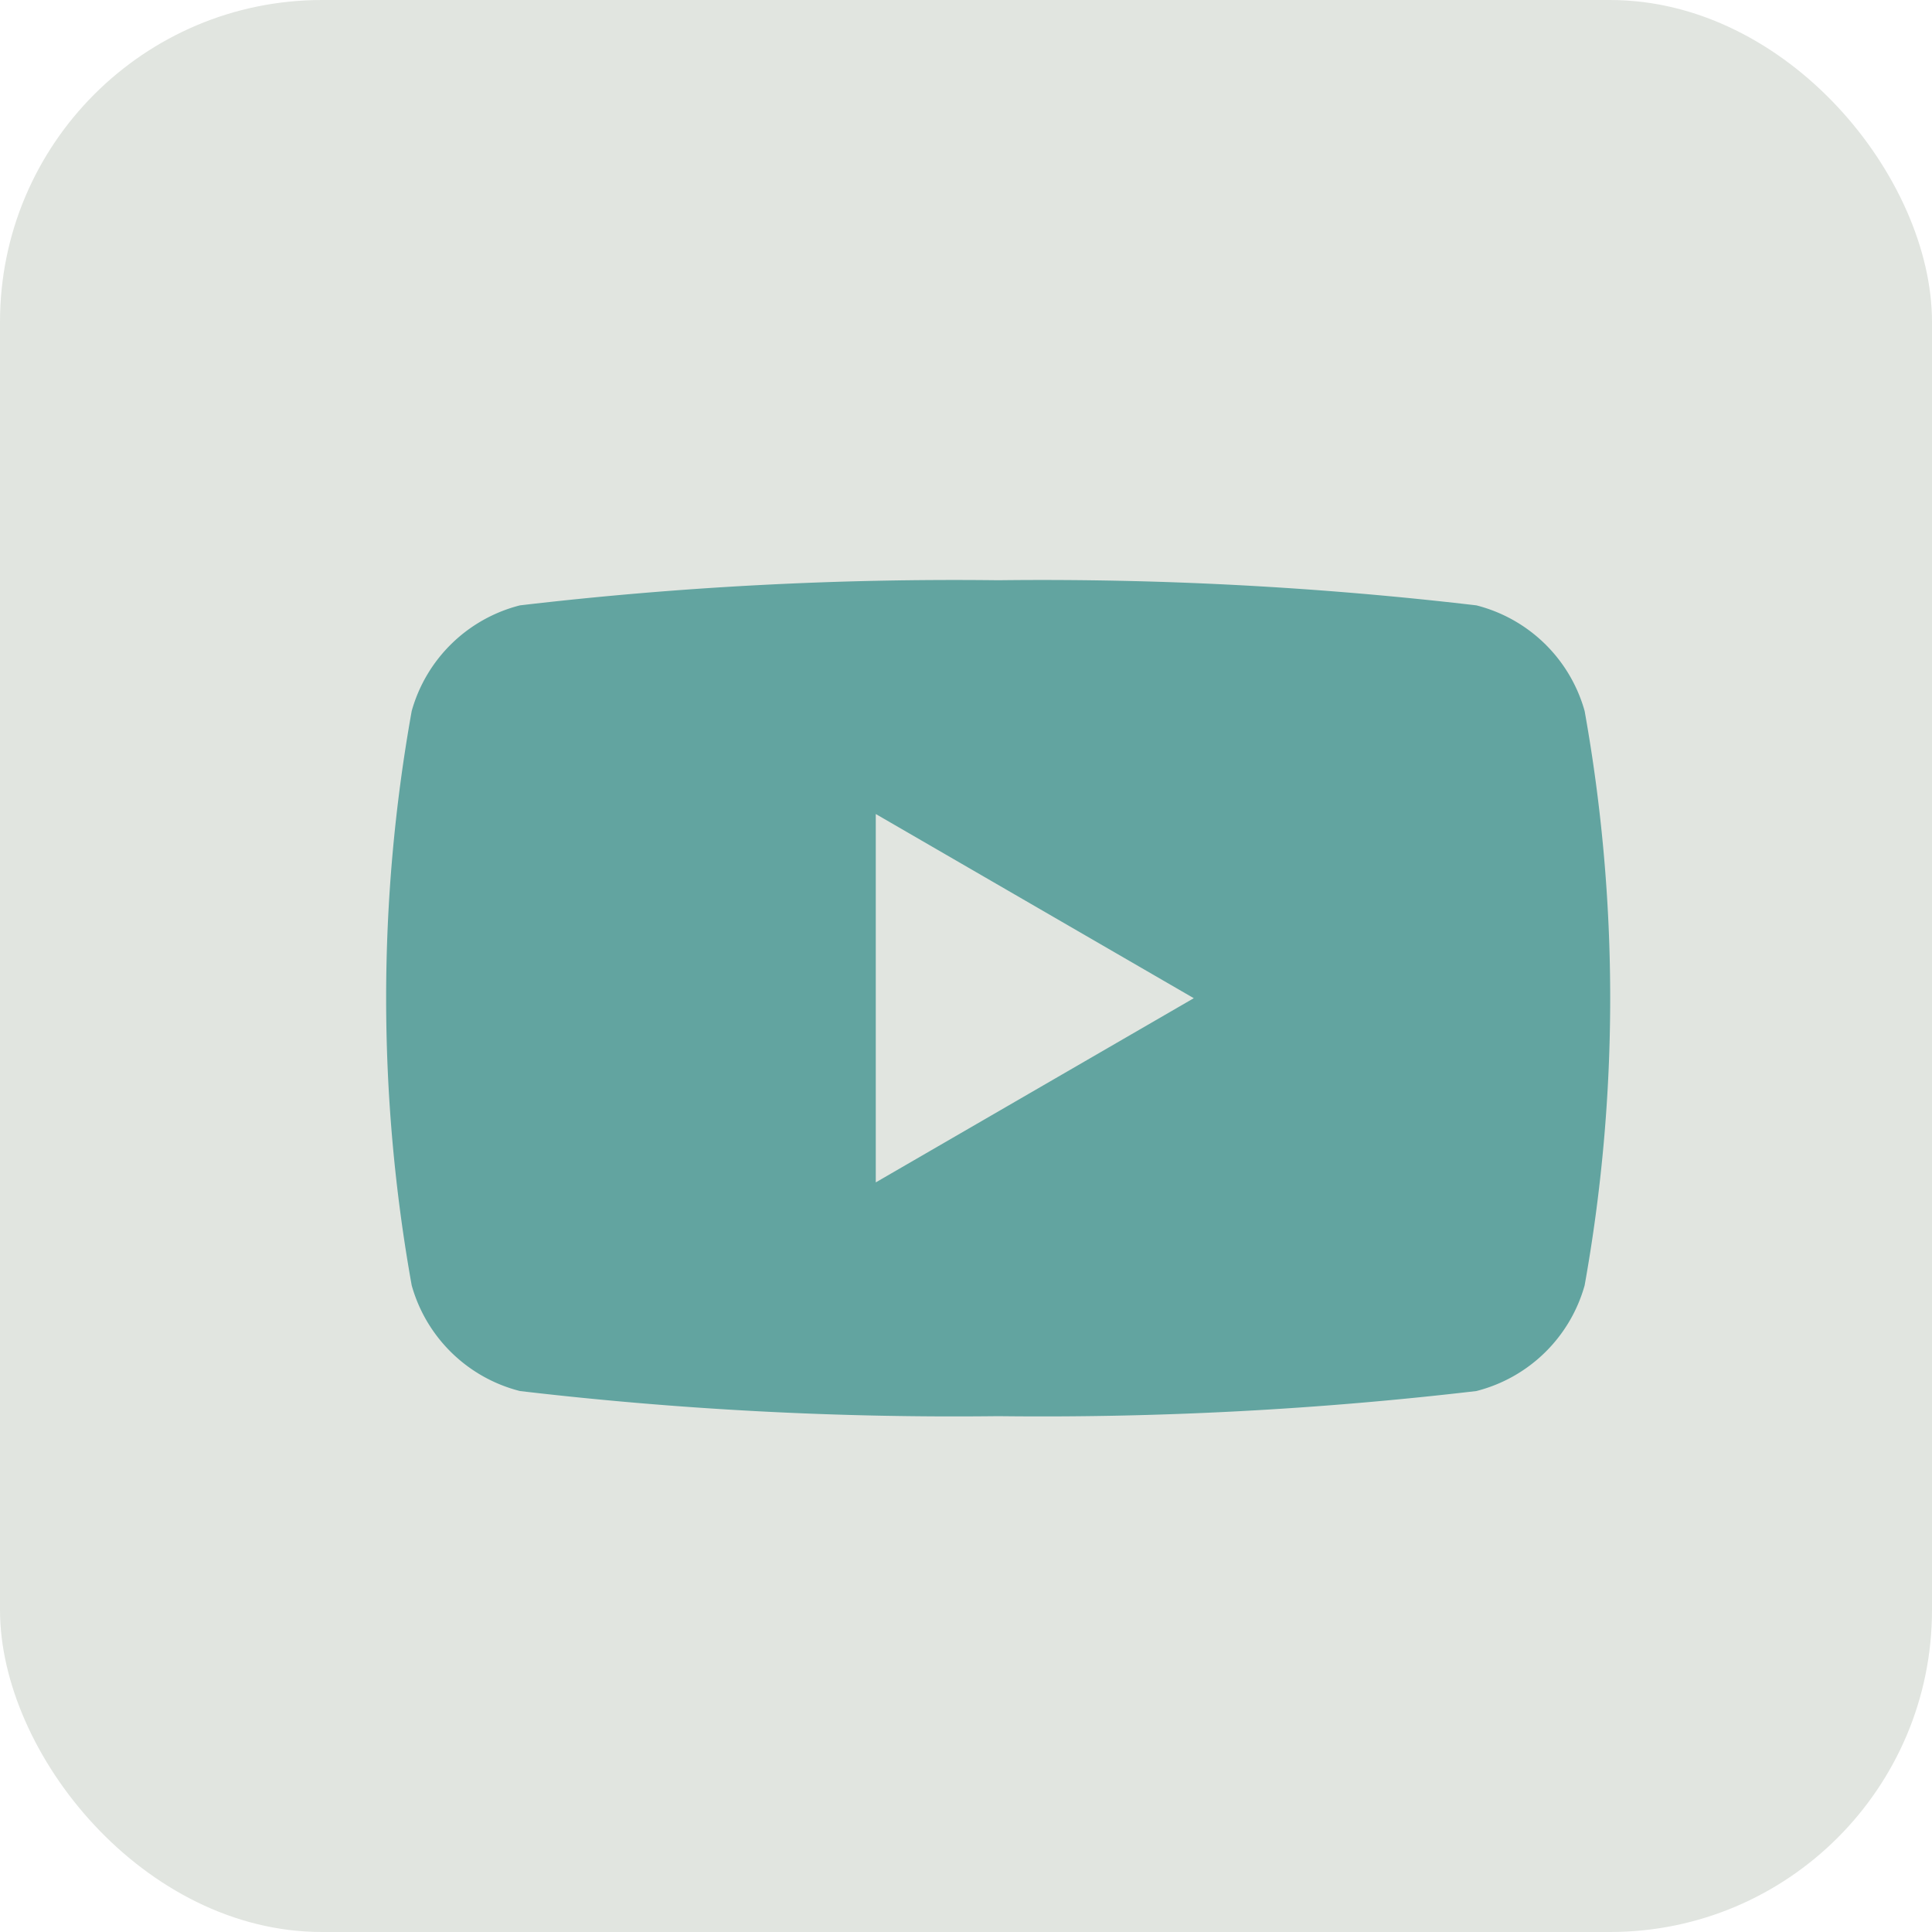<?xml version="1.0" encoding="UTF-8"?> <svg xmlns="http://www.w3.org/2000/svg" id="YouTube" width="30" height="30" viewBox="0 0 30 30"> <defs> <style> .cls-1 { fill: #e1e5e0; } .cls-2 { fill: #62a4a0; fill-rule: evenodd; } </style> </defs> <rect id="_ebebeb" data-name="#ebebeb" class="cls-1" width="30" height="30" rx="5" ry="5"></rect> <path id="YouTybe" class="cls-2" d="M134.606,1457.96a2.345,2.345,0,0,1-1.681,1.64,57.835,57.835,0,0,1-7.426.39,57.821,57.821,0,0,1-7.425-.39,2.345,2.345,0,0,1-1.681-1.64,25.251,25.251,0,0,1,0-8.92,2.345,2.345,0,0,1,1.681-1.64,57.821,57.821,0,0,1,7.425-.39,57.835,57.835,0,0,1,7.426.39,2.345,2.345,0,0,1,1.681,1.64A25.251,25.251,0,0,1,134.606,1457.96Zm-11.007-7.32v5.72l4.938-2.86Z" transform="translate(-110 -1438)"></path> </svg> 